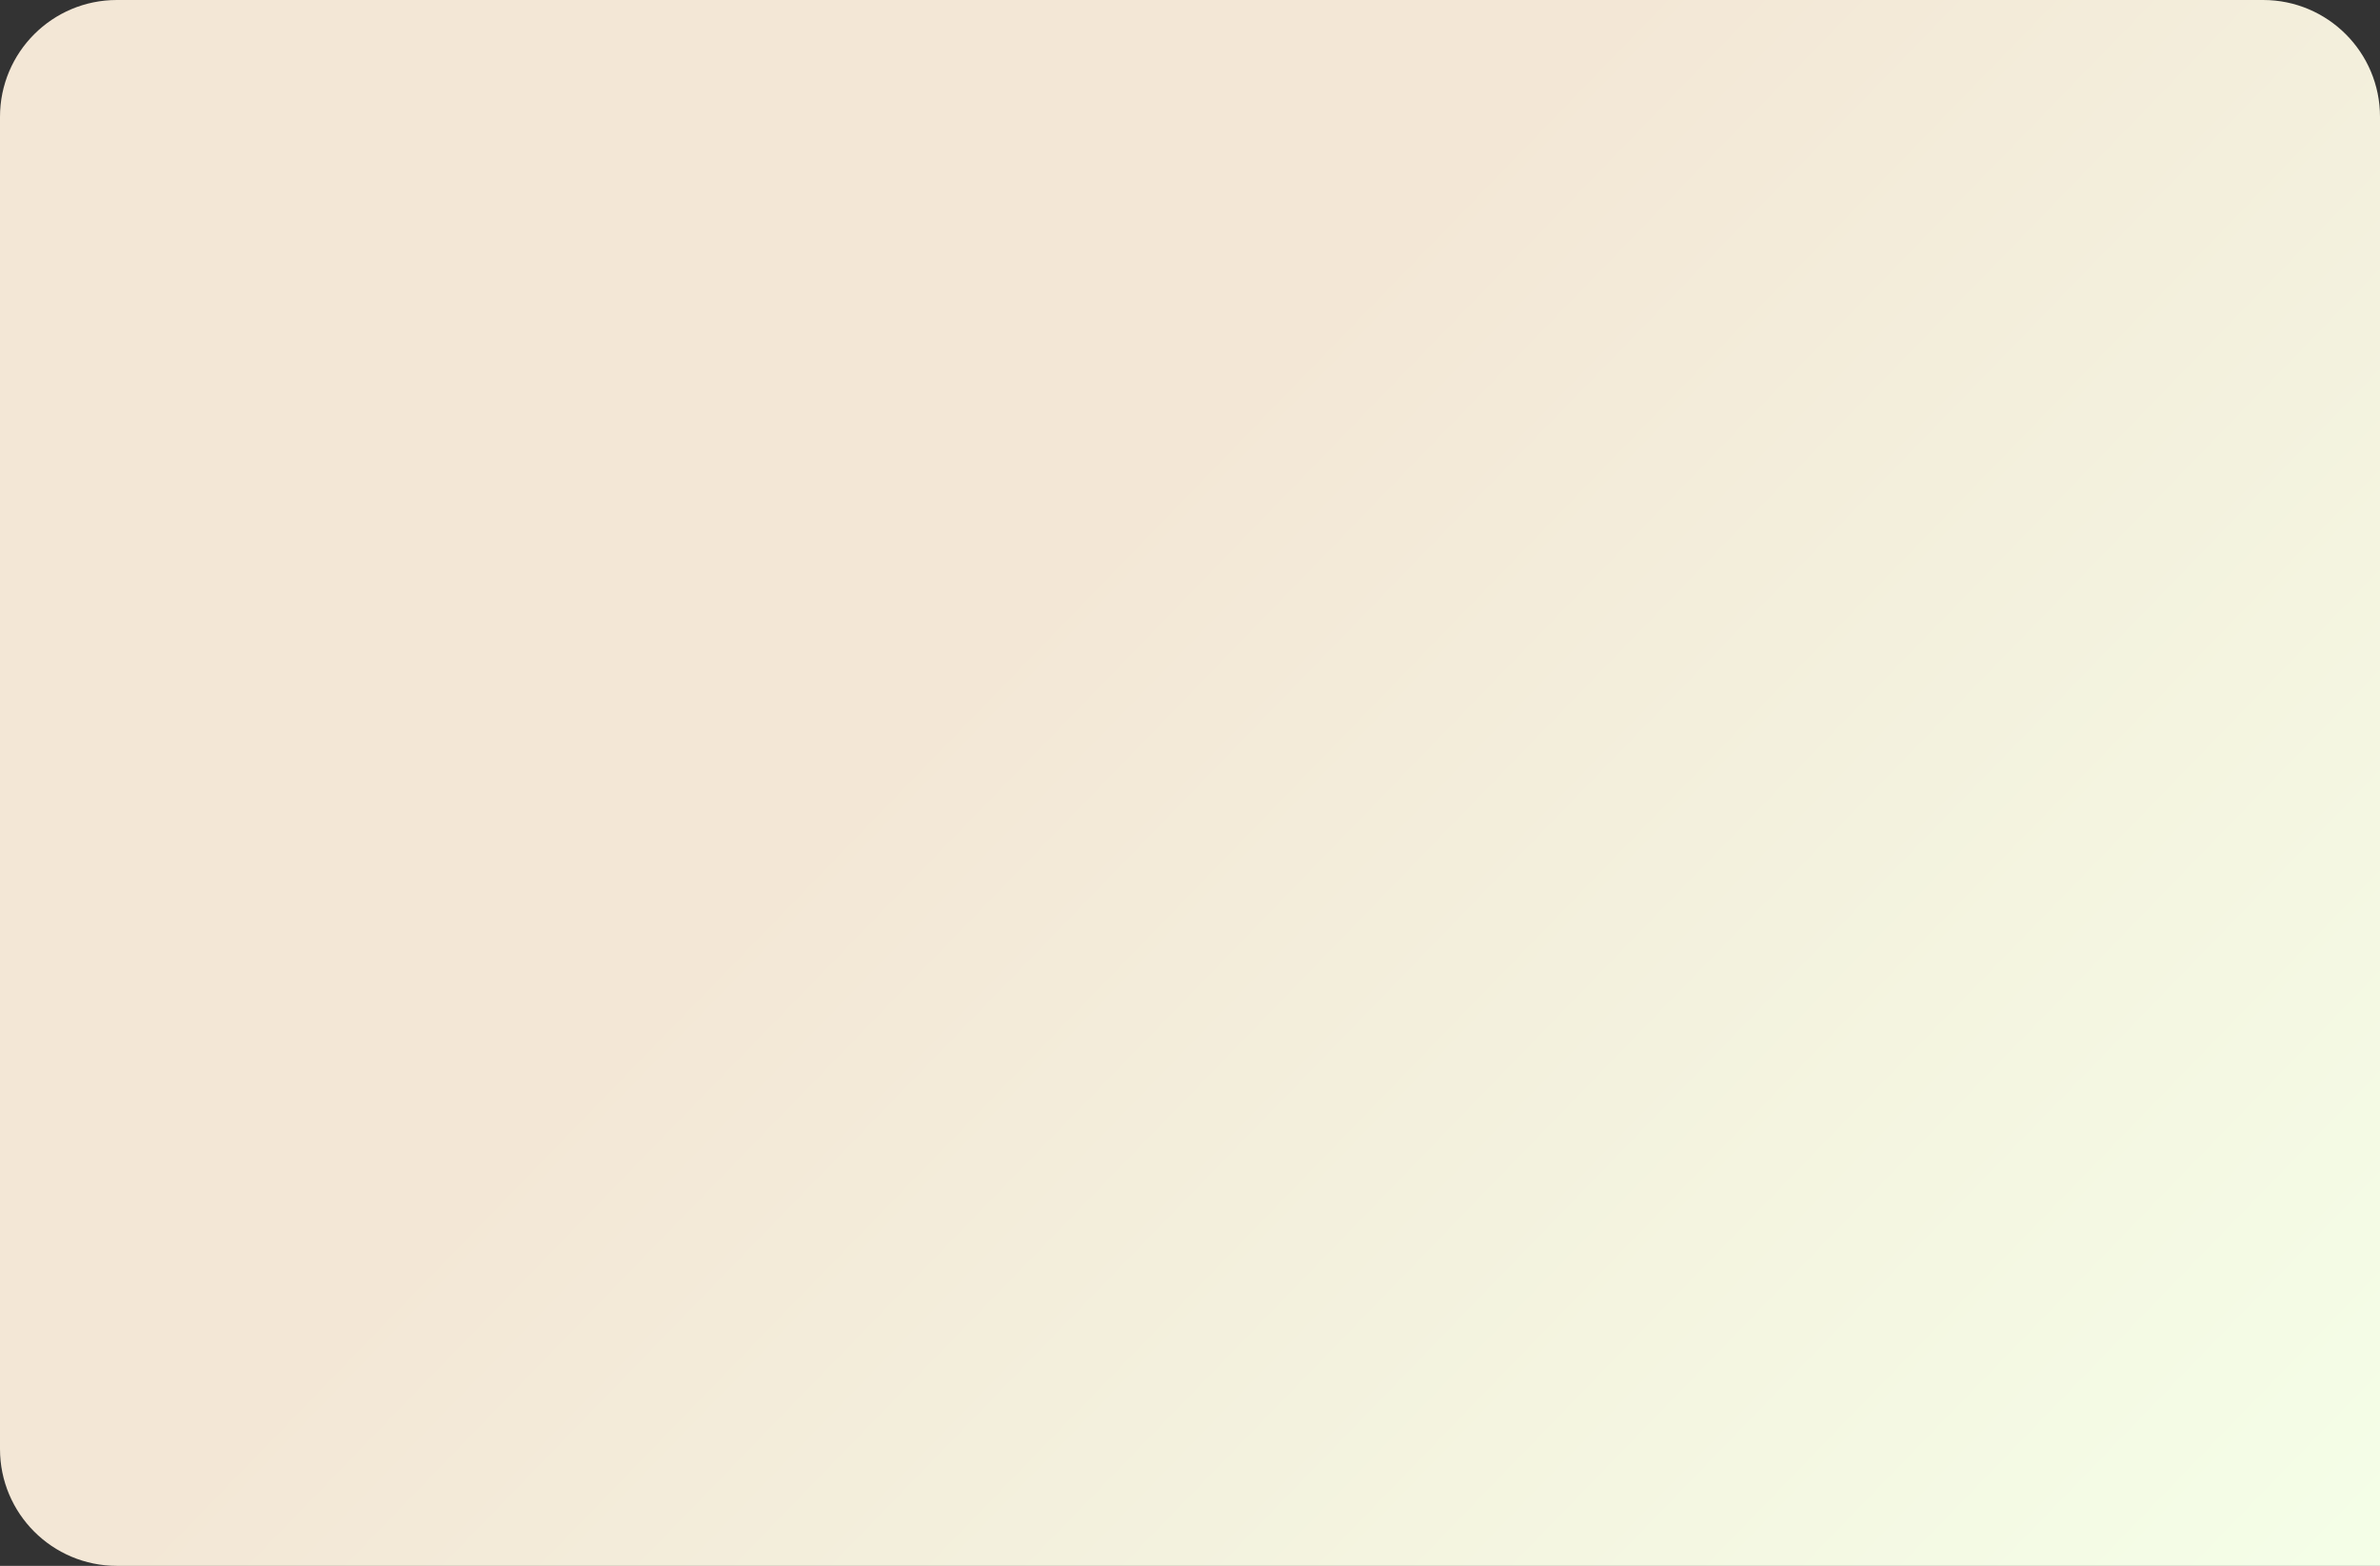 <?xml version="1.0" encoding="UTF-8"?> <svg xmlns="http://www.w3.org/2000/svg" width="611" height="402" viewBox="0 0 611 402" fill="none"><rect x="0" y="0" width="611" height="402" fill="#333333" stroke="none"/><path d="M0 30C0 13.431 13.431 0 30 0H581C597.569 0 611 13.431 611 30V402H30C13.431 402 0 388.569 0 372V30Z" fill="url(#paint0_linear_4_101)"></path><defs><linearGradient id="paint0_linear_4_101" x1="218.517" y1="8.487" x2="624.656" y2="402.353" gradientUnits="userSpaceOnUse"><stop offset="0.24" stop-color="#F3E7D6"></stop><stop offset="1" stop-color="#F4FFE8"></stop></linearGradient></defs></svg> 